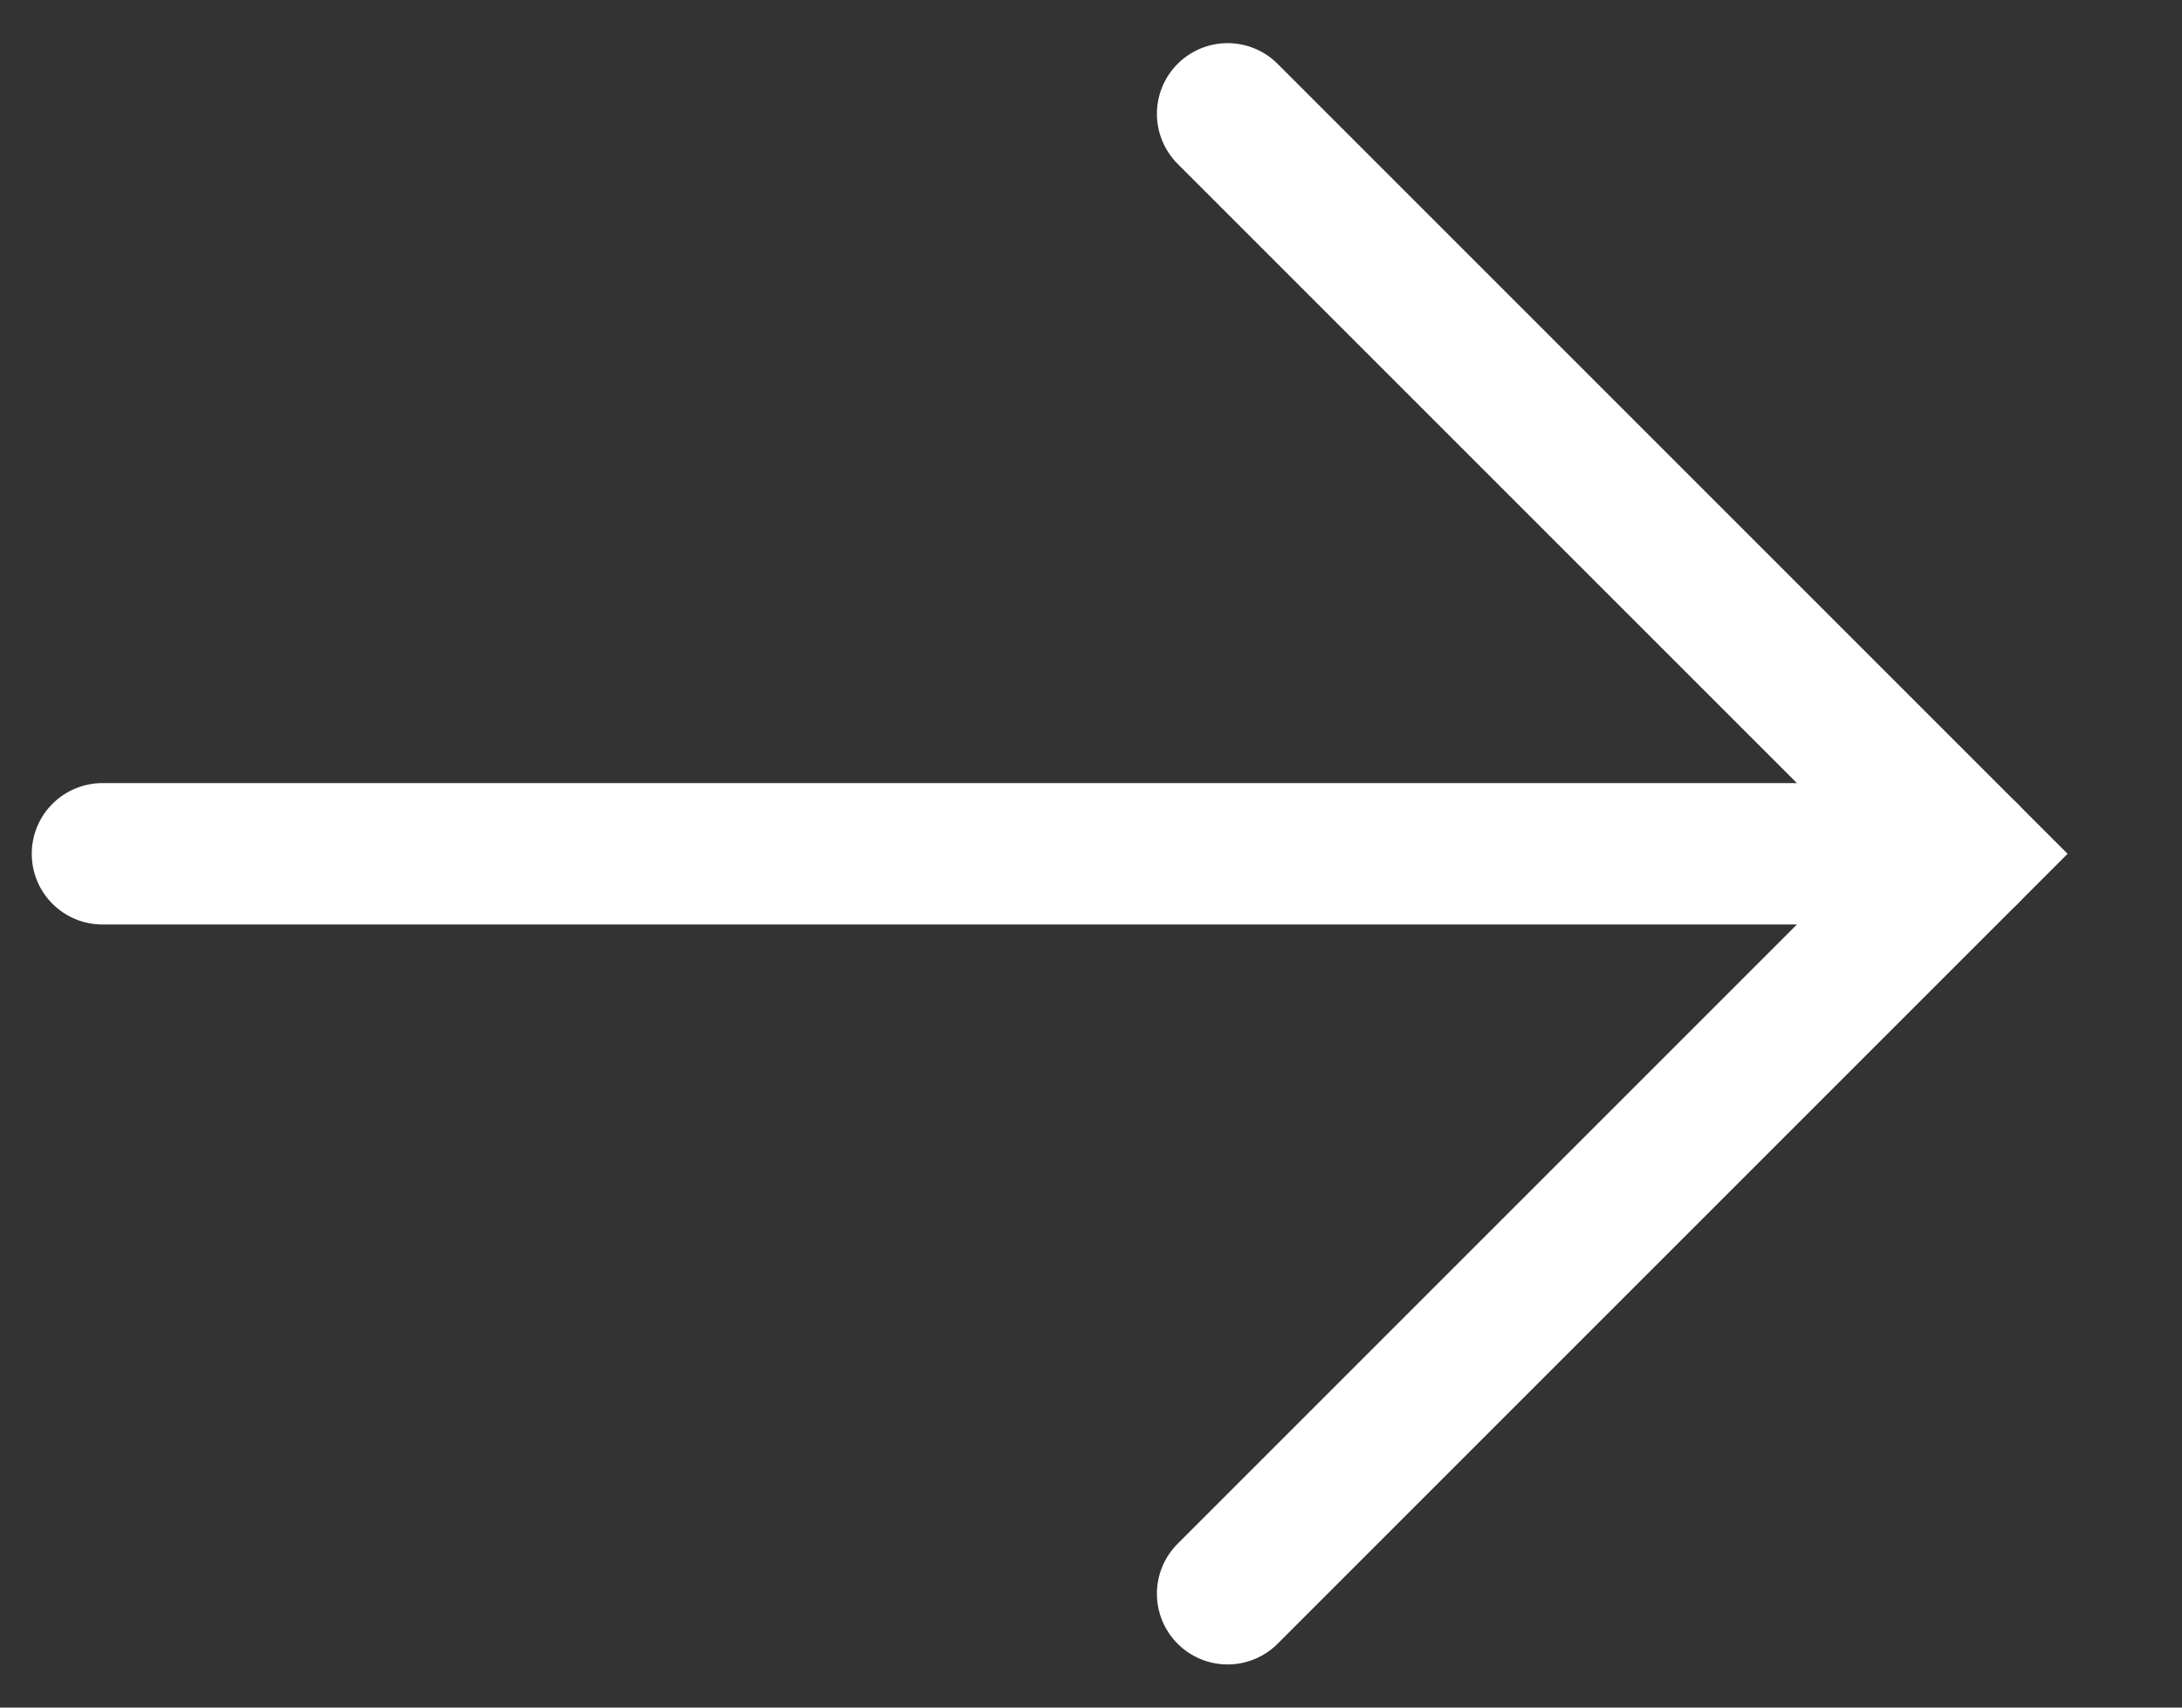 <?xml version="1.0" encoding="utf-8"?>
<!-- Generator: Adobe Illustrator 27.0.0, SVG Export Plug-In . SVG Version: 6.00 Build 0)  -->
<svg version="1.1" id="Layer_1" xmlns="http://www.w3.org/2000/svg" xmlns:xlink="http://www.w3.org/1999/xlink" x="0px" y="0px"
	 viewBox="0 0 115 90" style="enable-background:new 0 0 115 90;" xml:space="preserve">
<rect x="0" y="0" width="115" height="90" fill="#333333" stroke="none"/>
<style type="text/css">
	.st0{fill:none;stroke:#FFFFFF;stroke-width:7.453;stroke-linecap:round;stroke-miterlimit:10;}
</style>
<polyline class="st0" points="64.7,6 103.7,45 64.7,84 "/>
<line class="st0" x1="103.7" y1="45" x2="5.4" y2="45"/>
</svg>
